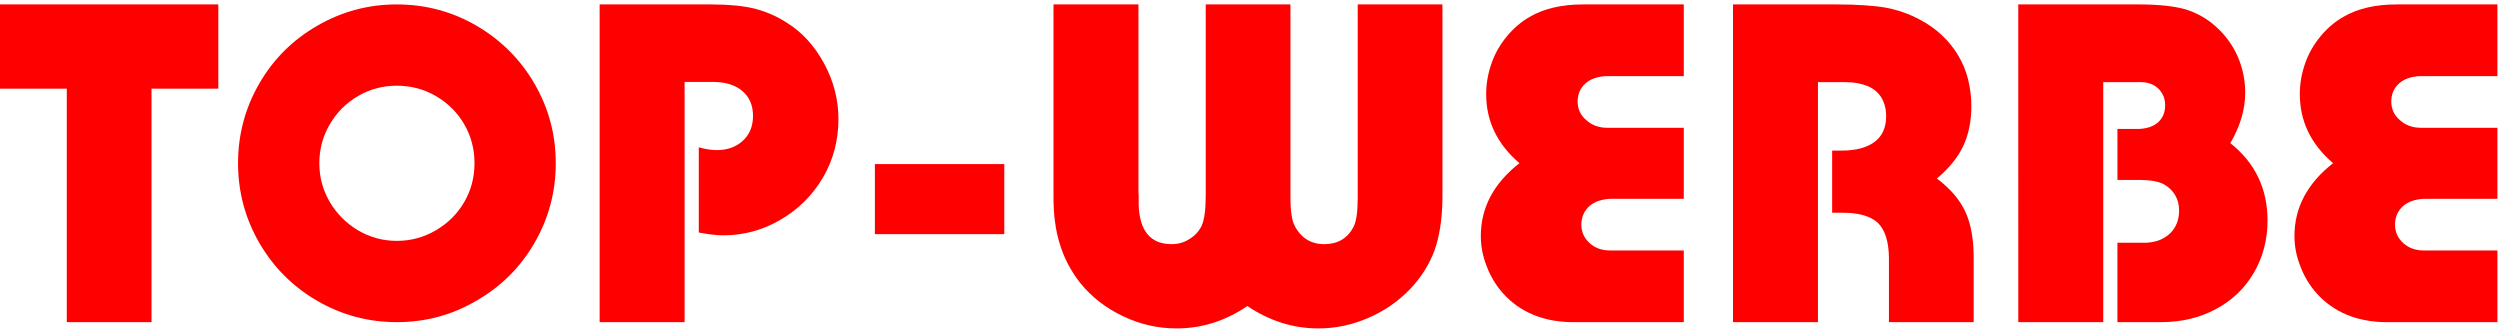 <?xml version="1.0" encoding="UTF-8" standalone="no"?>
<!-- Created with Inkscape (http://www.inkscape.org/) -->

<svg
   xmlns:dc="http://purl.org/dc/elements/1.1/"
   xmlns:cc="http://creativecommons.org/ns#"
   xmlns:rdf="http://www.w3.org/1999/02/22-rdf-syntax-ns#"
   xmlns:svg="http://www.w3.org/2000/svg"
   xmlns="http://www.w3.org/2000/svg"
   xmlns:sodipodi="http://sodipodi.sourceforge.net/DTD/sodipodi-0.dtd"
   xmlns:inkscape="http://www.inkscape.org/namespaces/inkscape"
   id="svg2"
   version="1.1"
   inkscape:version="0.91 r13725"
   xml:space="preserve"
   width="190"
   height="25"
   viewBox="0 0 190 25"
   sodipodi:docname="TOP-WERBE.svg"><defs
     id="defs6" /><sodipodi:namedview
     pagecolor="#ffffff"
     bordercolor="#666666"
     borderopacity="1"
     objecttolerance="10"
     gridtolerance="10"
     guidetolerance="10"
     inkscape:pageopacity="0"
     inkscape:pageshadow="2"
     inkscape:window-width="1280"
     inkscape:window-height="961"
     id="namedview4"
     showgrid="false"
     inkscape:zoom="3.668145"
     inkscape:cx="86.397254"
     inkscape:cy="5.1588721"
     inkscape:window-x="-8"
     inkscape:window-y="-8"
     inkscape:window-maximized="1"
     inkscape:current-layer="g10" /><g
     id="g10"
     inkscape:groupmode="layer"
     inkscape:label="TOP-WERBE"
     transform="matrix(1.25,0,0,-1.25,0,25)"><g
       id="g4167"
       transform="matrix(1.071,0,0,1.071,0,-0.002)"><path
         inkscape:connector-curvature="0"
         id="path12"
         style="fill:#ff0000;fill-opacity:1;fill-rule:evenodd;stroke:none"
         d="m 130.255,5.278 c 0,1.612 0.731,2.99 2.193,4.136 -1.259,1.074 -1.889,2.382 -1.889,3.924 0,0.581 0.101,1.163 0.304,1.744 0.193,0.555 0.484,1.066 0.872,1.533 0.387,0.467 0.823,0.837 1.308,1.11 0.801,0.467 1.81,0.7 3.026,0.7 l 0.33,0 5.378,0 0,-4.07 -3.7,0 -0.713,0 c -0.503,-0.026 -0.895,-0.167 -1.176,-0.422 -0.291,-0.265 -0.436,-0.604 -0.436,-1.018 0,-0.432 0.163,-0.784 0.488,-1.057 0.318,-0.291 0.714,-0.436 1.19,-0.436 l 0.607,0 3.74,0 0,-4.03 -3.74,0 -0.383,0 c -0.519,-0.018 -0.929,-0.154 -1.229,-0.41 -0.308,-0.282 -0.462,-0.634 -0.462,-1.057 0,-0.414 0.154,-0.762 0.462,-1.044 0.309,-0.281 0.692,-0.422 1.15,-0.422 l 0.502,0 3.7,0 0,-4.07 -5.708,0 -0.74,0 c -1.595,0.044 -2.863,0.586 -3.806,1.625 -0.414,0.467 -0.726,0.987 -0.938,1.559 -0.22,0.555 -0.33,1.123 -0.33,1.705" /><path
         inkscape:connector-curvature="0"
         id="path14"
         style="fill:#ff0000;fill-opacity:1;fill-rule:evenodd;stroke:none"
         d="m 114.576,18.425 6.144,0 0.687,0 c 1.11,0 1.995,-0.092 2.656,-0.277 0.661,-0.203 1.246,-0.538 1.757,-1.005 0.52,-0.467 0.925,-1.026 1.216,-1.678 0.282,-0.66 0.423,-1.343 0.423,-2.048 0,-0.951 -0.282,-1.907 -0.846,-2.867 1.41,-1.119 2.114,-2.585 2.114,-4.4 0,-1.084 -0.26,-2.07 -0.779,-2.96 -0.511,-0.881 -1.229,-1.568 -2.154,-2.061 -0.916,-0.493 -1.951,-0.74 -3.105,-0.74 l -0.542,0 -1.942,0 0,4.506 1.202,0 0.423,0 c 0.564,0.026 1.022,0.207 1.374,0.541 0.335,0.335 0.502,0.767 0.502,1.295 0,0.309 -0.07,0.59 -0.211,0.846 -0.15,0.255 -0.353,0.458 -0.608,0.608 -0.291,0.185 -0.793,0.277 -1.506,0.277 l -1.176,0 0,2.894 0.792,0 0.423,0 c 0.467,0.018 0.833,0.145 1.097,0.383 0.264,0.238 0.396,0.559 0.396,0.965 0,0.37 -0.127,0.682 -0.383,0.938 -0.255,0.246 -0.59,0.37 -1.004,0.37 l -0.489,0 -1.638,0 0,-13.623 -4.823,0" /><path
         inkscape:connector-curvature="0"
         id="path16"
         style="fill:#ff0000;fill-opacity:1;fill-rule:evenodd;stroke:none"
         d="m 98.382,18.425 5.272,0 0.594,0 c 1.163,0 2.101,-0.062 2.815,-0.185 0.687,-0.132 1.325,-0.357 1.916,-0.674 0.458,-0.238 0.872,-0.528 1.242,-0.872 0.378,-0.352 0.696,-0.744 0.951,-1.176 0.255,-0.432 0.44,-0.881 0.555,-1.348 0.123,-0.493 0.185,-1.004 0.185,-1.532 0,-0.846 -0.154,-1.599 -0.463,-2.26 -0.299,-0.634 -0.797,-1.246 -1.493,-1.836 0.758,-0.573 1.295,-1.198 1.612,-1.877 0.318,-0.687 0.476,-1.55 0.476,-2.59 l 0,-0.462 0,-3.224 -4.81,0 0,3.198 0,0.436 c -0.008,0.925 -0.215,1.59 -0.621,1.995 -0.414,0.387 -1.079,0.581 -1.995,0.581 l -0.608,0 0,3.528 0.529,0 c 0.819,0 1.449,0.167 1.889,0.502 0.432,0.326 0.648,0.811 0.648,1.454 0,0.387 -0.088,0.735 -0.264,1.044 -0.177,0.29 -0.436,0.51 -0.78,0.66 -0.37,0.15 -0.784,0.225 -1.242,0.225 l -0.568,0 -1.018,0 0,-13.623 -4.822,0" /><path
         inkscape:connector-curvature="0"
         id="path18"
         style="fill:#ff0000;fill-opacity:1;fill-rule:evenodd;stroke:none"
         d="m 84.065,5.278 c 0,1.612 0.731,2.99 2.193,4.136 -1.259,1.074 -1.889,2.382 -1.889,3.924 0,0.581 0.101,1.163 0.304,1.744 0.193,0.555 0.484,1.066 0.872,1.533 0.387,0.467 0.823,0.837 1.308,1.11 0.801,0.467 1.81,0.7 3.026,0.7 l 0.33,0 5.378,0 0,-4.07 -3.7,0 -0.713,0 c -0.503,-0.026 -0.895,-0.167 -1.176,-0.422 -0.291,-0.265 -0.436,-0.604 -0.436,-1.018 0,-0.432 0.163,-0.784 0.488,-1.057 0.318,-0.291 0.714,-0.436 1.19,-0.436 l 0.607,0 3.74,0 0,-4.03 -3.74,0 -0.383,0 C 90.945,7.374 90.535,7.238 90.235,6.982 89.927,6.7 89.773,6.348 89.773,5.925 c 0,-0.414 0.154,-0.762 0.462,-1.044 0.309,-0.281 0.692,-0.422 1.15,-0.422 l 0.502,0 3.7,0 0,-4.07 -5.708,0 -0.74,0 c -1.595,0.044 -2.863,0.586 -3.806,1.625 -0.414,0.467 -0.726,0.987 -0.938,1.559 -0.22,0.555 -0.33,1.123 -0.33,1.705" /><path
         inkscape:connector-curvature="0"
         id="path20"
         style="fill:#ff0000;fill-opacity:1;fill-rule:evenodd;stroke:none"
         d="m 59.806,18.425 4.823,0 0,-10.465 c 0,-0.176 0.004,-0.304 0.013,-0.383 l 0,-0.515 c 0.044,-1.498 0.67,-2.247 1.877,-2.247 0.37,0 0.704,0.097 1.004,0.291 0.317,0.194 0.55,0.449 0.7,0.766 0.15,0.344 0.225,0.908 0.225,1.692 l 0,0.396 0,10.465 4.809,0 0,-10.465 0,-0.423 c 0,-0.493 0.027,-0.881 0.08,-1.162 0.035,-0.265 0.132,-0.511 0.29,-0.74 0.361,-0.547 0.877,-0.82 1.546,-0.82 0.767,0 1.322,0.326 1.665,0.978 0.159,0.308 0.238,0.859 0.238,1.652 l 0,0.515 0,10.465 4.81,0 0,-10.28 0,-0.793 C 81.868,6.216 81.718,5.251 81.436,4.459 81.128,3.639 80.666,2.908 80.049,2.265 79.362,1.552 78.569,1.006 77.671,0.627 76.763,0.23 75.821,0.032 74.843,0.032 c -1.427,0 -2.77,0.423 -4.03,1.269 -1.251,-0.846 -2.59,-1.269 -4.017,-1.269 -1.066,0 -2.074,0.229 -3.026,0.687 -0.969,0.45 -1.784,1.079 -2.444,1.89 -0.256,0.326 -0.485,0.678 -0.687,1.057 -0.194,0.37 -0.348,0.744 -0.463,1.123 -0.132,0.414 -0.224,0.832 -0.277,1.255 -0.062,0.397 -0.093,0.89 -0.093,1.48 l 0,0.621" /><path
         inkscape:connector-curvature="0"
         id="path22"
         style="fill:#ff0000;fill-opacity:1;fill-rule:nonzero;stroke:none"
         d="m 49.667,5.384 7.346,0 0,3.977 -7.346,0 0,-3.977 z" /><path
         inkscape:connector-curvature="0"
         id="path24"
         style="fill:#ff0000;fill-opacity:1;fill-rule:evenodd;stroke:none"
         d="m 34.041,18.425 5.787,0 0.529,0 c 0.995,0 1.823,-0.079 2.484,-0.238 0.669,-0.176 1.282,-0.445 1.836,-0.806 0.864,-0.537 1.568,-1.312 2.115,-2.325 0.537,-0.996 0.806,-2.044 0.806,-3.145 0,-1.198 -0.291,-2.299 -0.872,-3.303 C 46.135,7.603 45.338,6.806 44.334,6.216 43.321,5.617 42.233,5.317 41.07,5.317 c -0.379,0 -0.845,0.053 -1.4,0.159 l 0,4.836 c 0.387,-0.106 0.726,-0.158 1.017,-0.158 0.608,0 1.106,0.18 1.493,0.541 0.379,0.353 0.568,0.819 0.568,1.401 0,0.599 -0.202,1.07 -0.607,1.414 -0.406,0.343 -0.961,0.515 -1.665,0.515 l -0.423,0 -1.189,0 0,-13.636 -4.823,0" /><path
         inkscape:connector-curvature="0"
         id="path26"
         style="fill:#ff0000;fill-opacity:1;fill-rule:evenodd;stroke:none"
         d="m 13.514,9.413 c 0,1.627 0.403,3.135 1.208,4.525 0.796,1.381 1.894,2.474 3.292,3.279 1.39,0.805 2.894,1.208 4.512,1.208 1.627,0 3.136,-0.403 4.525,-1.208 1.399,-0.822 2.496,-1.919 3.292,-3.292 0.806,-1.39 1.208,-2.894 1.208,-4.512 0,-1.627 -0.402,-3.136 -1.208,-4.526 C 29.547,3.506 28.45,2.413 27.051,1.608 25.67,0.795 24.162,0.388 22.526,0.388 c -1.618,0 -3.122,0.402 -4.512,1.207 -1.39,0.805 -2.487,1.903 -3.292,3.292 -0.805,1.39 -1.208,2.899 -1.208,4.526 z m 4.614,0 c 0,-0.797 0.199,-1.534 0.598,-2.212 0.398,-0.67 0.932,-1.203 1.601,-1.602 0.678,-0.398 1.411,-0.597 2.199,-0.597 0.797,0 1.534,0.199 2.212,0.597 0.686,0.399 1.224,0.932 1.614,1.602 0.39,0.669 0.585,1.407 0.585,2.212 0,0.805 -0.195,1.542 -0.585,2.211 -0.39,0.67 -0.928,1.204 -1.614,1.602 -0.669,0.39 -1.407,0.585 -2.212,0.585 -0.796,0 -1.529,-0.195 -2.199,-0.585 -0.669,-0.39 -1.203,-0.924 -1.601,-1.602 -0.399,-0.678 -0.598,-1.415 -0.598,-2.211" /><path
         inkscape:connector-curvature="0"
         id="path28"
         style="fill:#ff0000;fill-opacity:1;fill-rule:evenodd;stroke:none"
         d="m 8.602,0.389 -4.81,0 0,13.253 -3.792,0 0,4.783 12.394,0 0,-4.783 -3.792,0" /></g></g></svg>